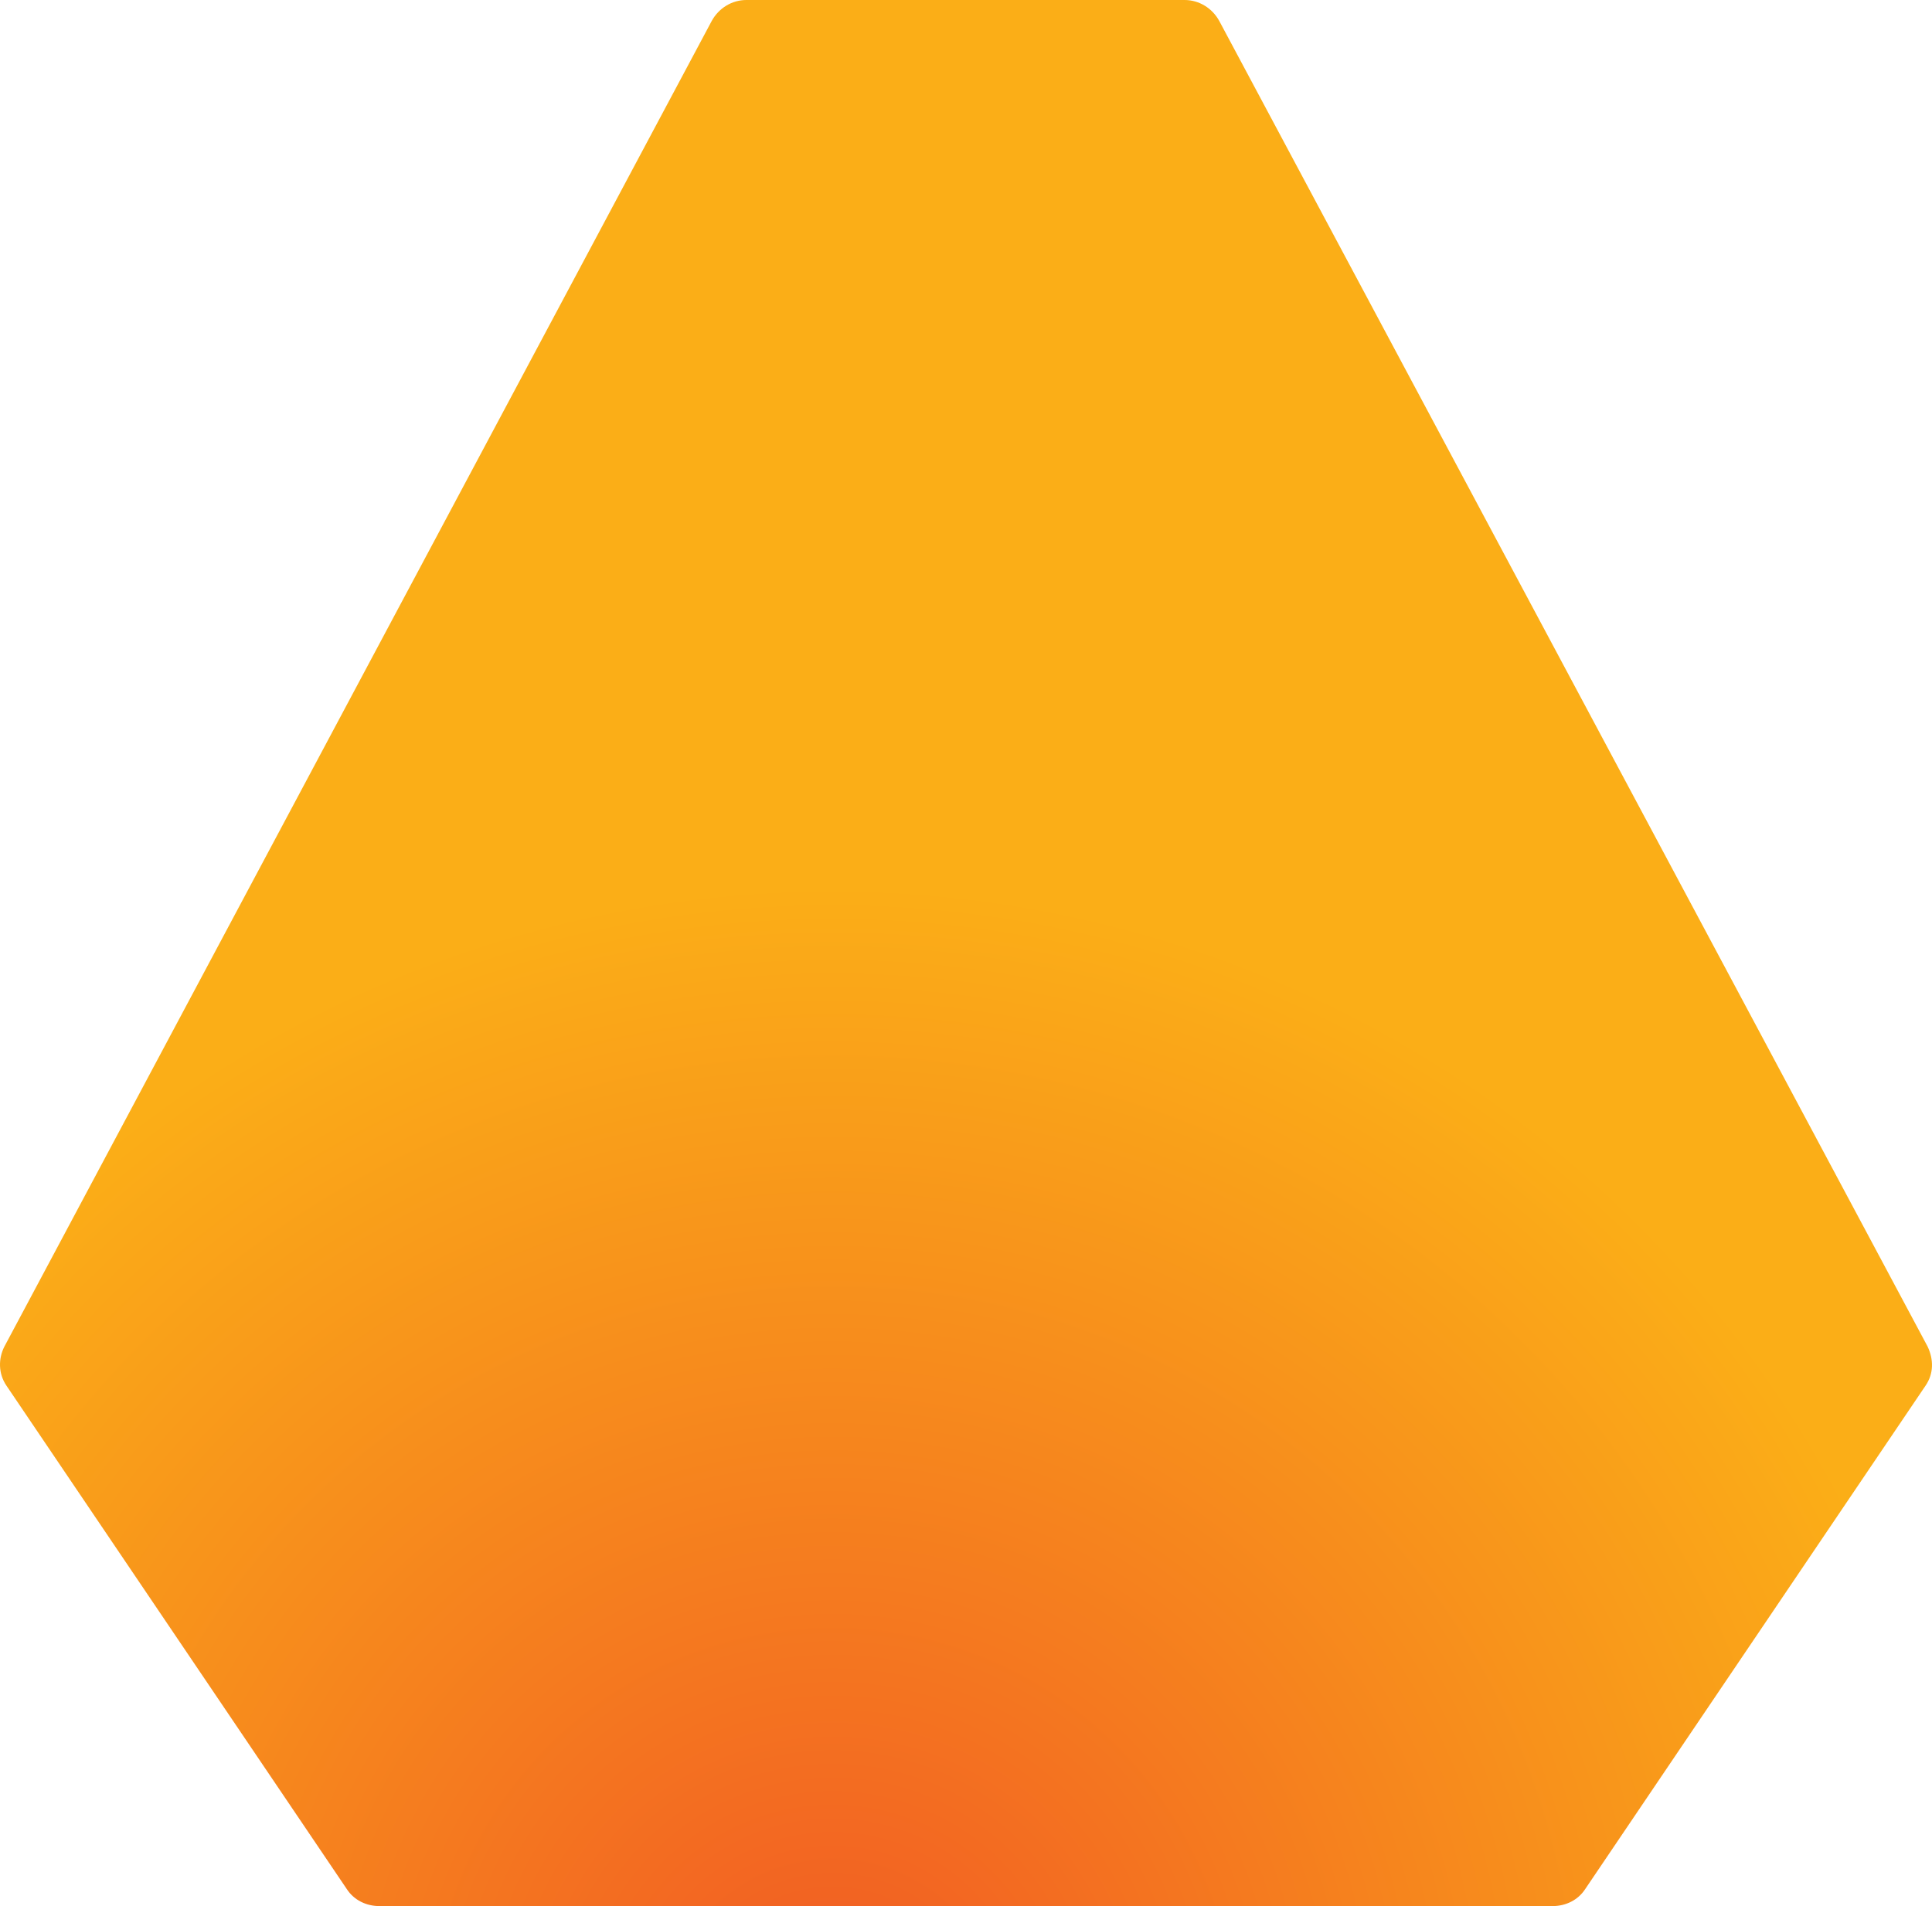 <svg xmlns="http://www.w3.org/2000/svg" width="76" height="75" viewBox="0 0 76 75" fill="none">
  <path d="M46.6 0H29.36C28.798 0 28.277 0.314 27.997 0.825L0.171 52.987C-0.069 53.459 -0.069 54.049 0.252 54.52L13.643 74.332C13.924 74.764 14.405 75 14.926 75H61.074C61.595 75 62.076 74.764 62.357 74.332L75.748 54.52C76.069 54.049 76.069 53.498 75.829 52.987L47.963 0.825C47.683 0.314 47.161 0 46.6 0Z" fill="url(#paint0_radial_2154_12815)"/>
  <defs>
    <radialGradient id="paint0_radial_2154_12815" cx="0" cy="0" r="1" gradientUnits="userSpaceOnUse" gradientTransform="translate(32.688 79.52) scale(87.645 85.928)">
      <stop stop-color="#F15A24"/>
      <stop offset="0.52" stop-color="#FBAE17"/>
      <stop offset="1" stop-color="#FBAE17"/>
    </radialGradient>
  </defs>
</svg>